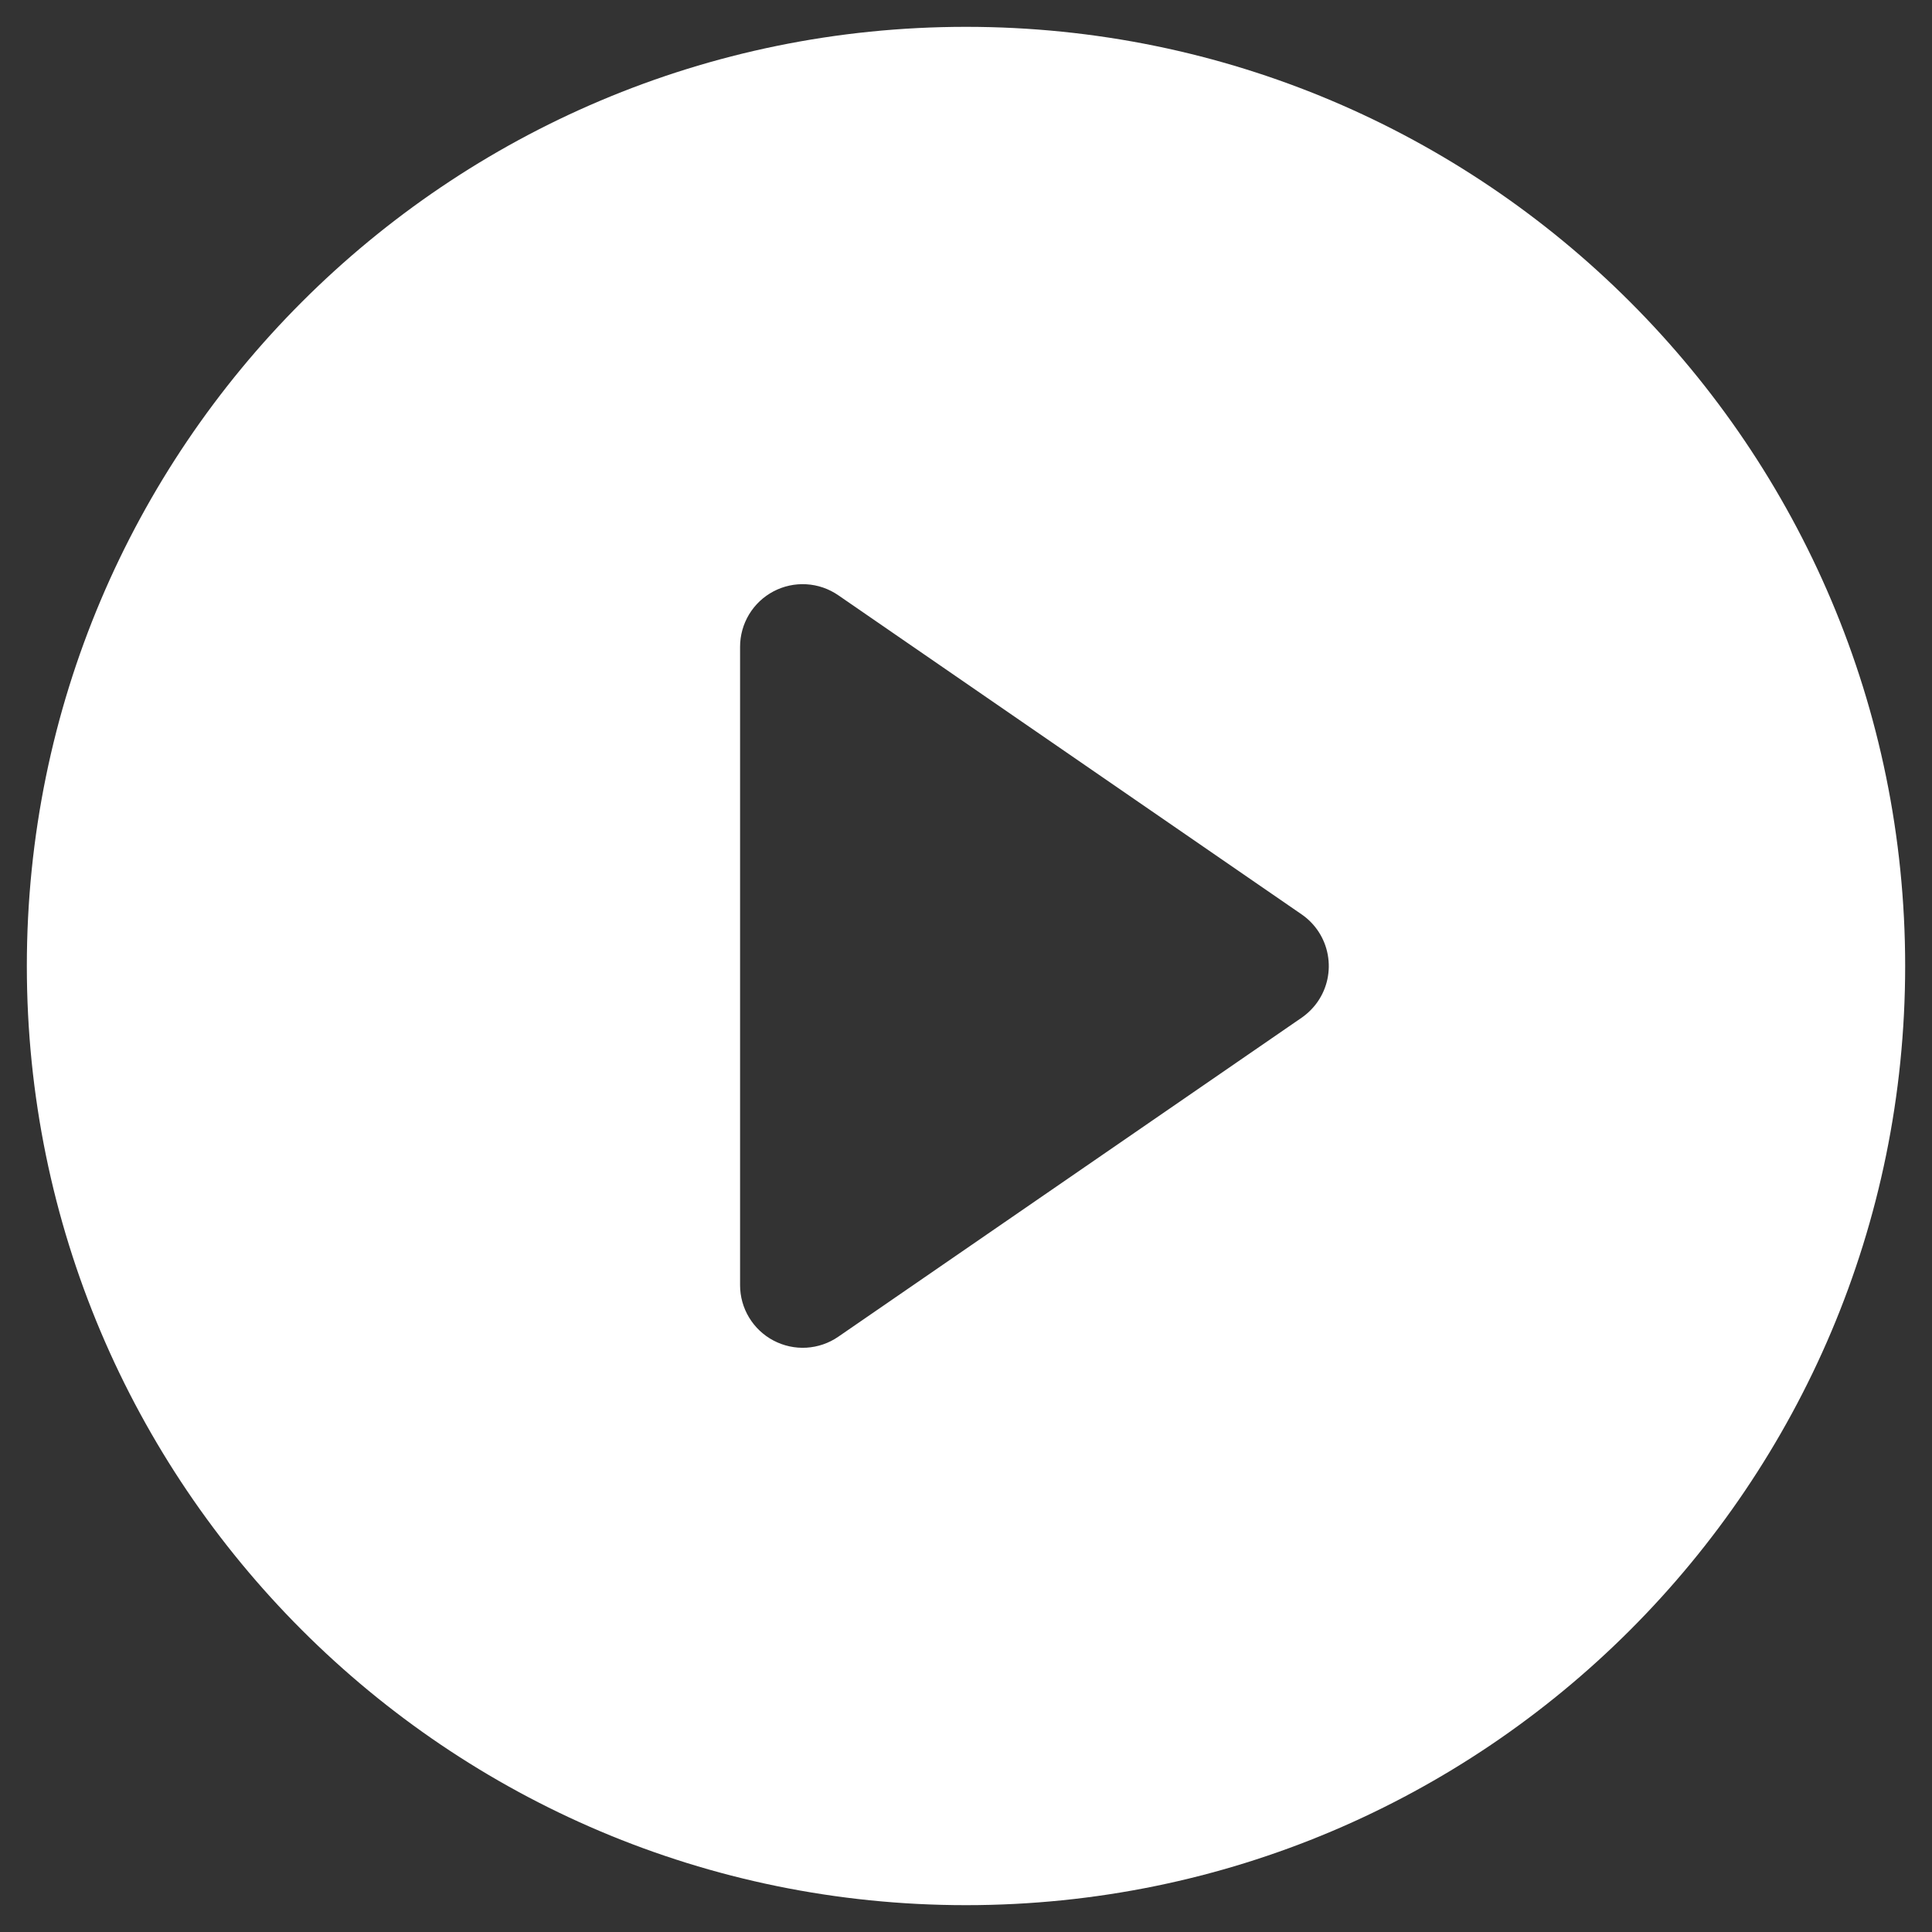 <svg width="64" height="64" viewBox="0 0 64 64" fill="none" xmlns="http://www.w3.org/2000/svg">
<rect x="0" y="0" width="64" height="64" fill="#333333" stroke="none"/>
<path d="M32 0.889C14.818 0.889 0.889 14.818 0.889 32C0.889 49.182 14.818 63.111 32 63.111C49.182 63.111 63.111 49.182 63.111 32C63.111 14.818 49.182 0.889 32 0.889ZM43.651 33.181C43.508 33.387 43.329 33.566 43.123 33.71L27.766 44.283C27.455 44.497 27.09 44.621 26.713 44.644C26.336 44.666 25.96 44.584 25.625 44.408C25.291 44.233 25.01 43.968 24.815 43.645C24.619 43.322 24.516 42.951 24.516 42.573V21.426C24.516 21.048 24.619 20.677 24.814 20.353C25.01 20.029 25.29 19.765 25.625 19.589C25.96 19.413 26.337 19.332 26.714 19.355C27.092 19.377 27.456 19.503 27.767 19.717L43.124 30.294C43.576 30.607 43.886 31.087 43.984 31.628C44.083 32.17 43.964 32.728 43.651 33.181V33.181Z" fill="white"/>
</svg>
